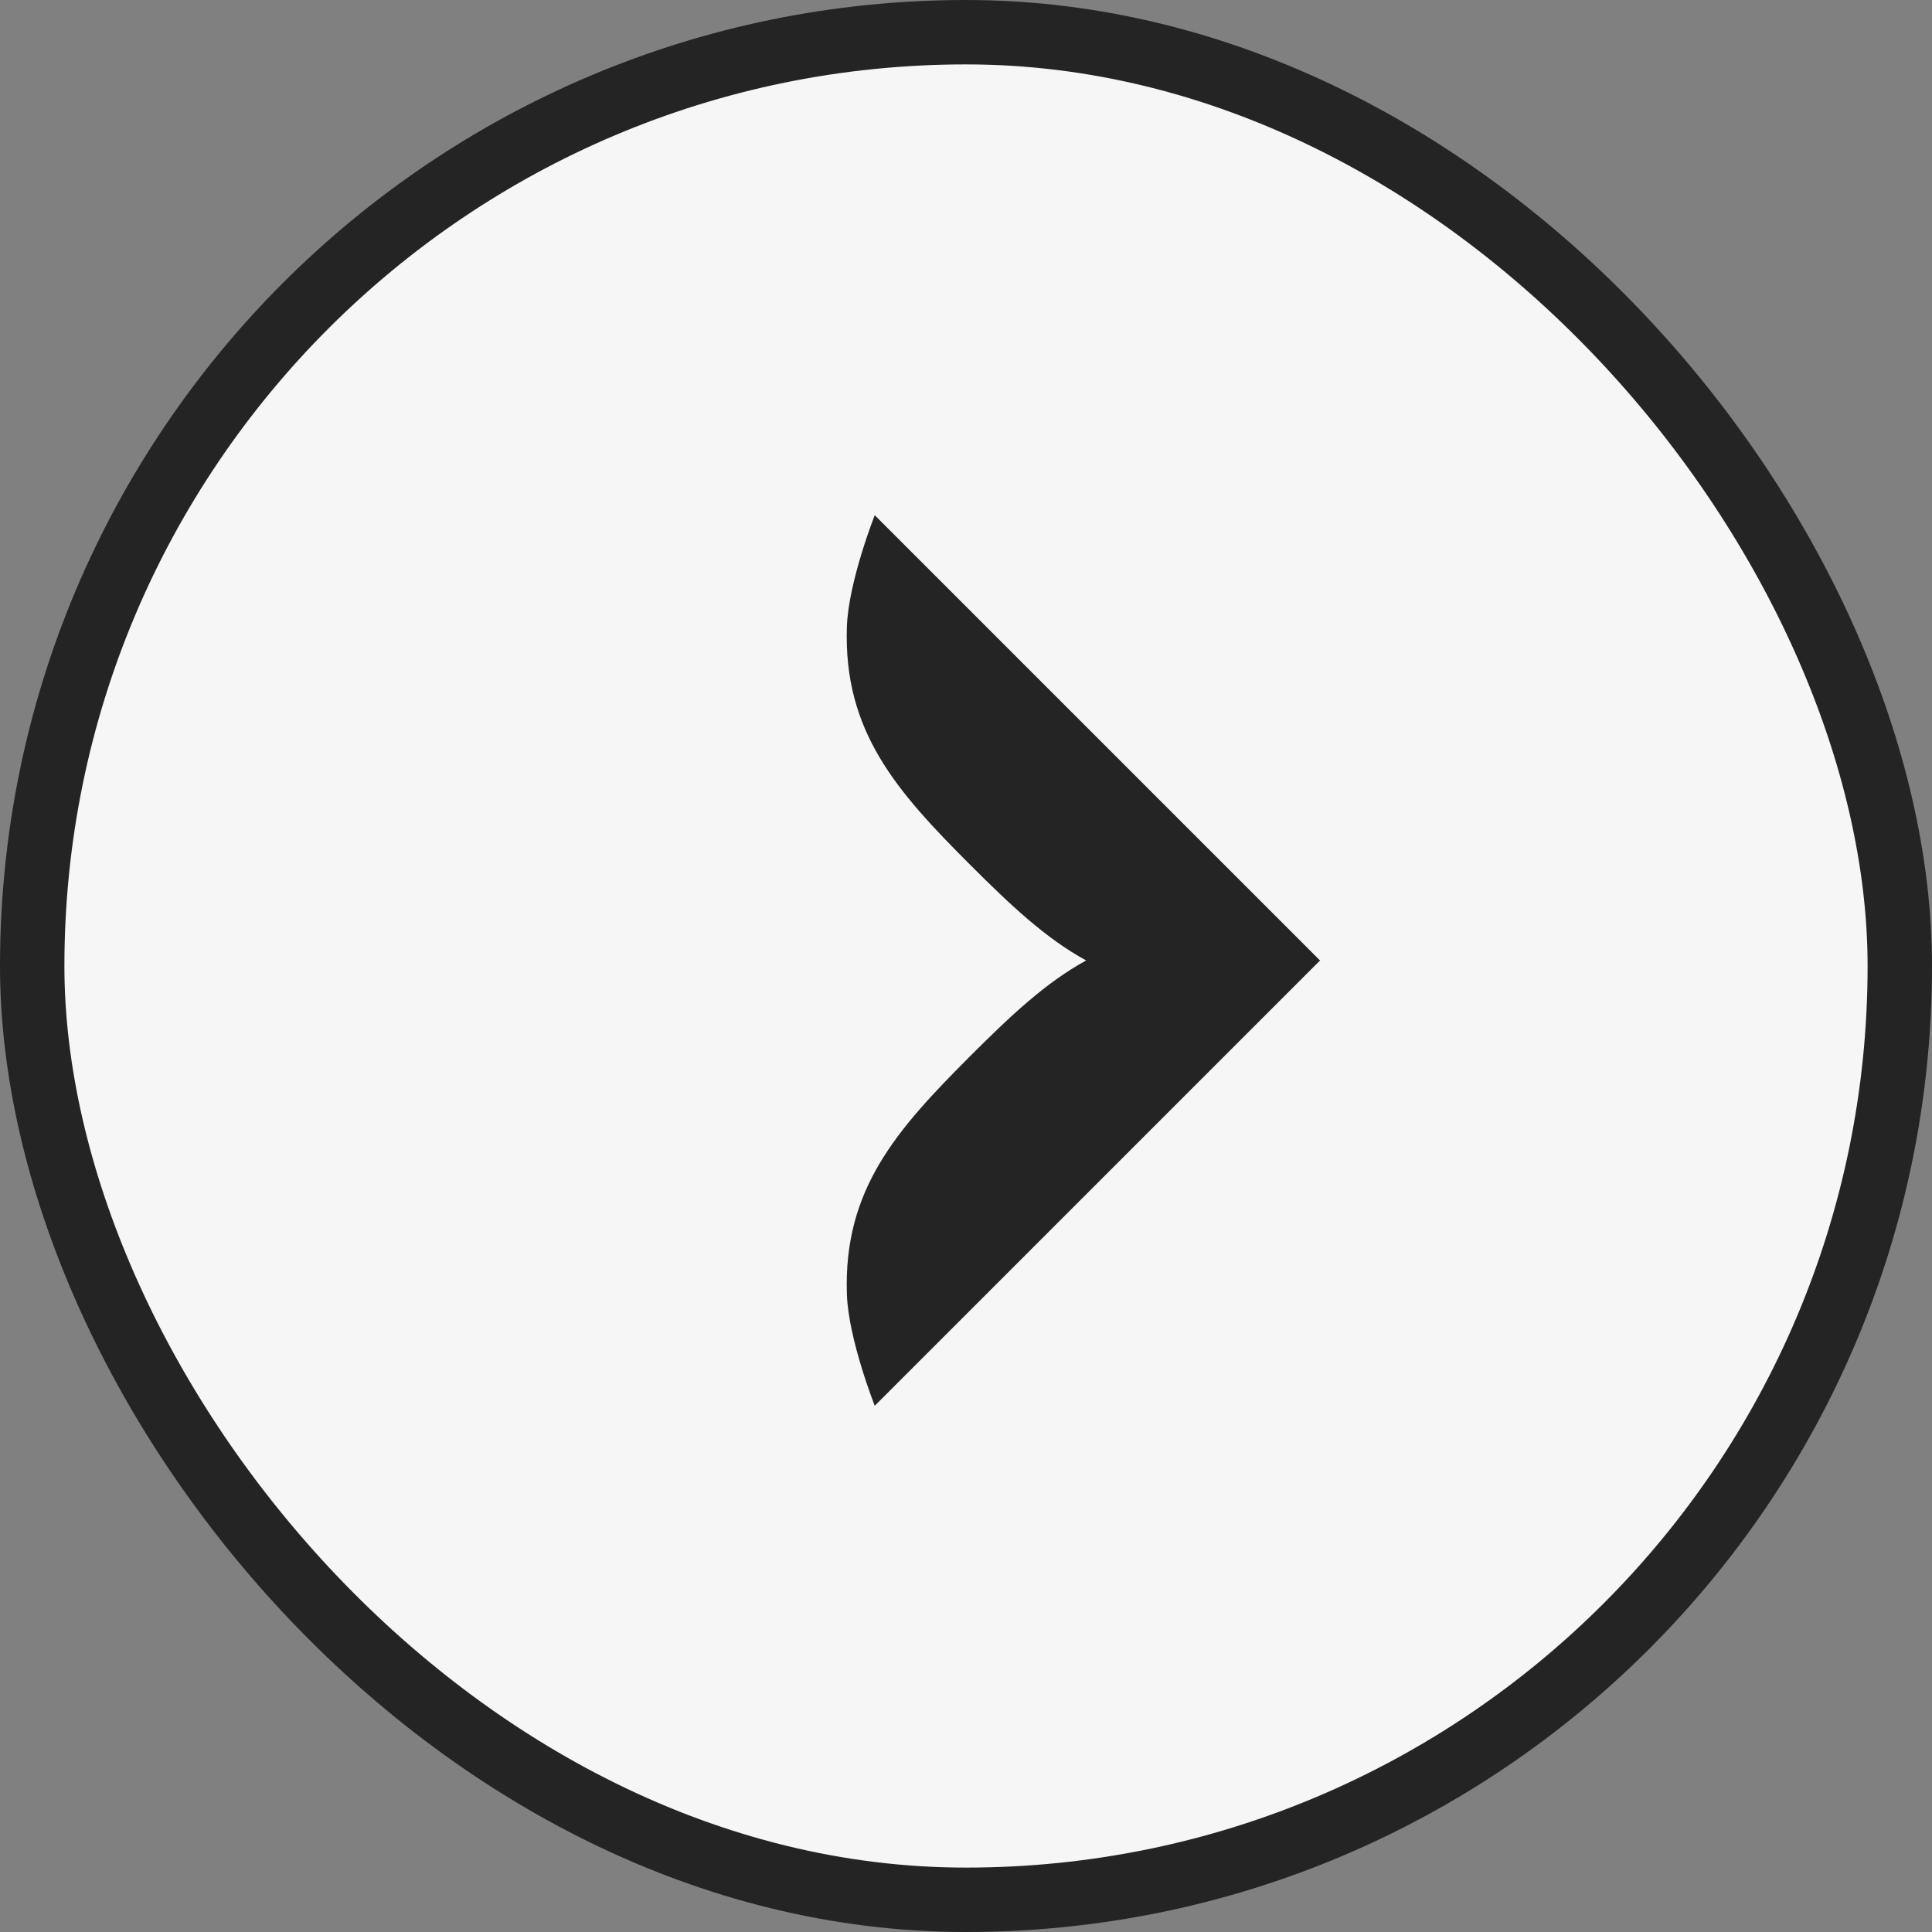 <svg width="60" height="60" viewBox="0 0 60 60" fill="none" xmlns="http://www.w3.org/2000/svg">
<rect x="0" y="0" width="60" height="60" fill="#808080" stroke="none"/>
<rect x="1" y="1" width="58" height="58" rx="29" fill="#F6F6F6"/>
<path fill-rule="evenodd" clip-rule="evenodd" d="M40.994 29.828L41 29.834C41 29.834 40.993 29.837 40.981 29.842L27.166 43.657C27.166 43.657 26.348 41.59 26.301 40.198C26.19 36.944 27.833 35.096 30.136 32.793C31.37 31.559 32.473 30.515 33.732 29.828C32.473 29.142 31.37 28.097 30.136 26.864C27.834 24.561 26.19 22.713 26.301 19.459C26.349 18.067 27.166 16 27.166 16L40.981 29.815C40.993 29.82 41 29.823 41 29.823L40.994 29.828Z" fill="#242424"/>
<rect x="1" y="1" width="58" height="58" rx="29" stroke="#242424" stroke-width="2"/>
</svg>
